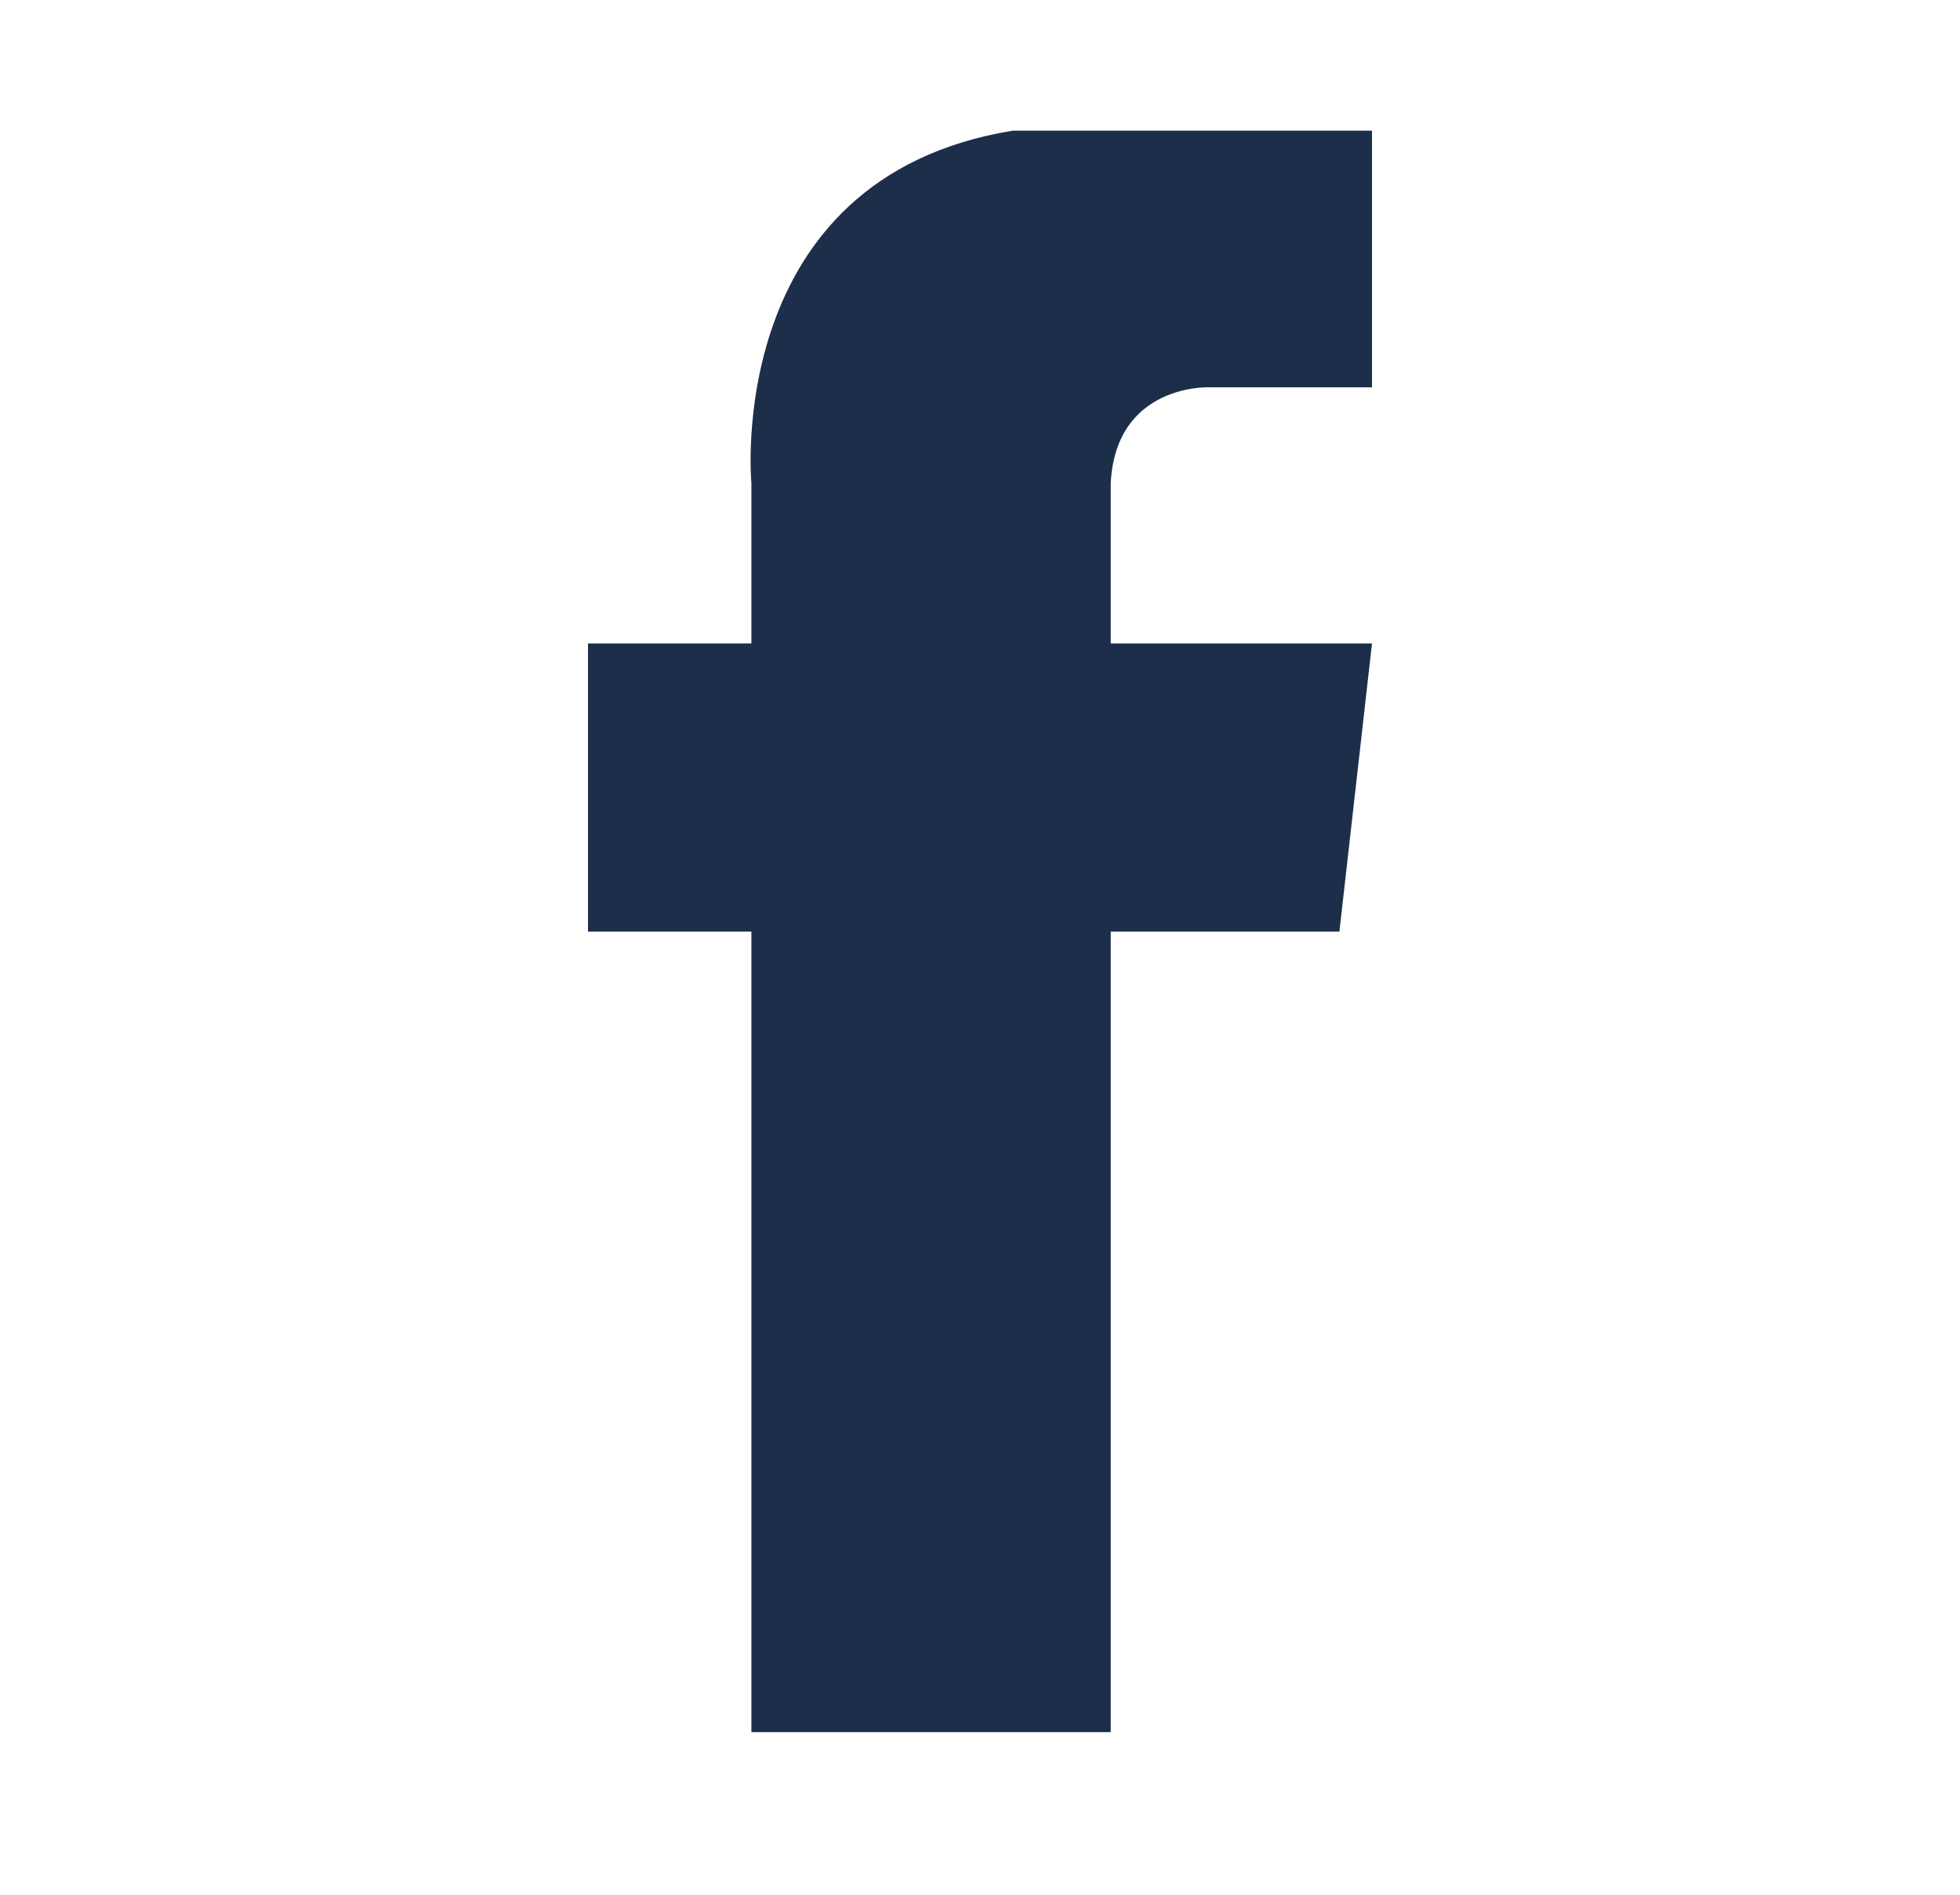 <?xml version="1.0" encoding="UTF-8" standalone="no"?>
<svg width="30px" height="29px" viewBox="0 0 30 29" version="1.1" xmlns="http://www.w3.org/2000/svg" xmlns:xlink="http://www.w3.org/1999/xlink">
    <!-- Generator: Sketch 40.1 (33804) - http://www.bohemiancoding.com/sketch -->
    <title>facebook</title>
    <desc>Created with Sketch.</desc>
    <defs></defs>
    <g id="Page-1" stroke="none" stroke-width="1" fill="none" fill-rule="evenodd">
        <path d="M17.001,7.397 L17.001,9.848 L21,9.848 L20.501,14.259 L17.001,14.259 L17.001,26.511 L11.501,26.511 L11.501,14.259 L9,14.259 L9,9.848 L11.501,9.848 L11.501,7.397 C11.501,7.397 11.056,2.724 15.501,2 L21,2 L21,5.928 L18.5,5.928 C18.5,5.928 17.077,5.875 17.001,7.397" id="Fill-1" fill="#1c2e4a"></path>
    </g>
</svg>